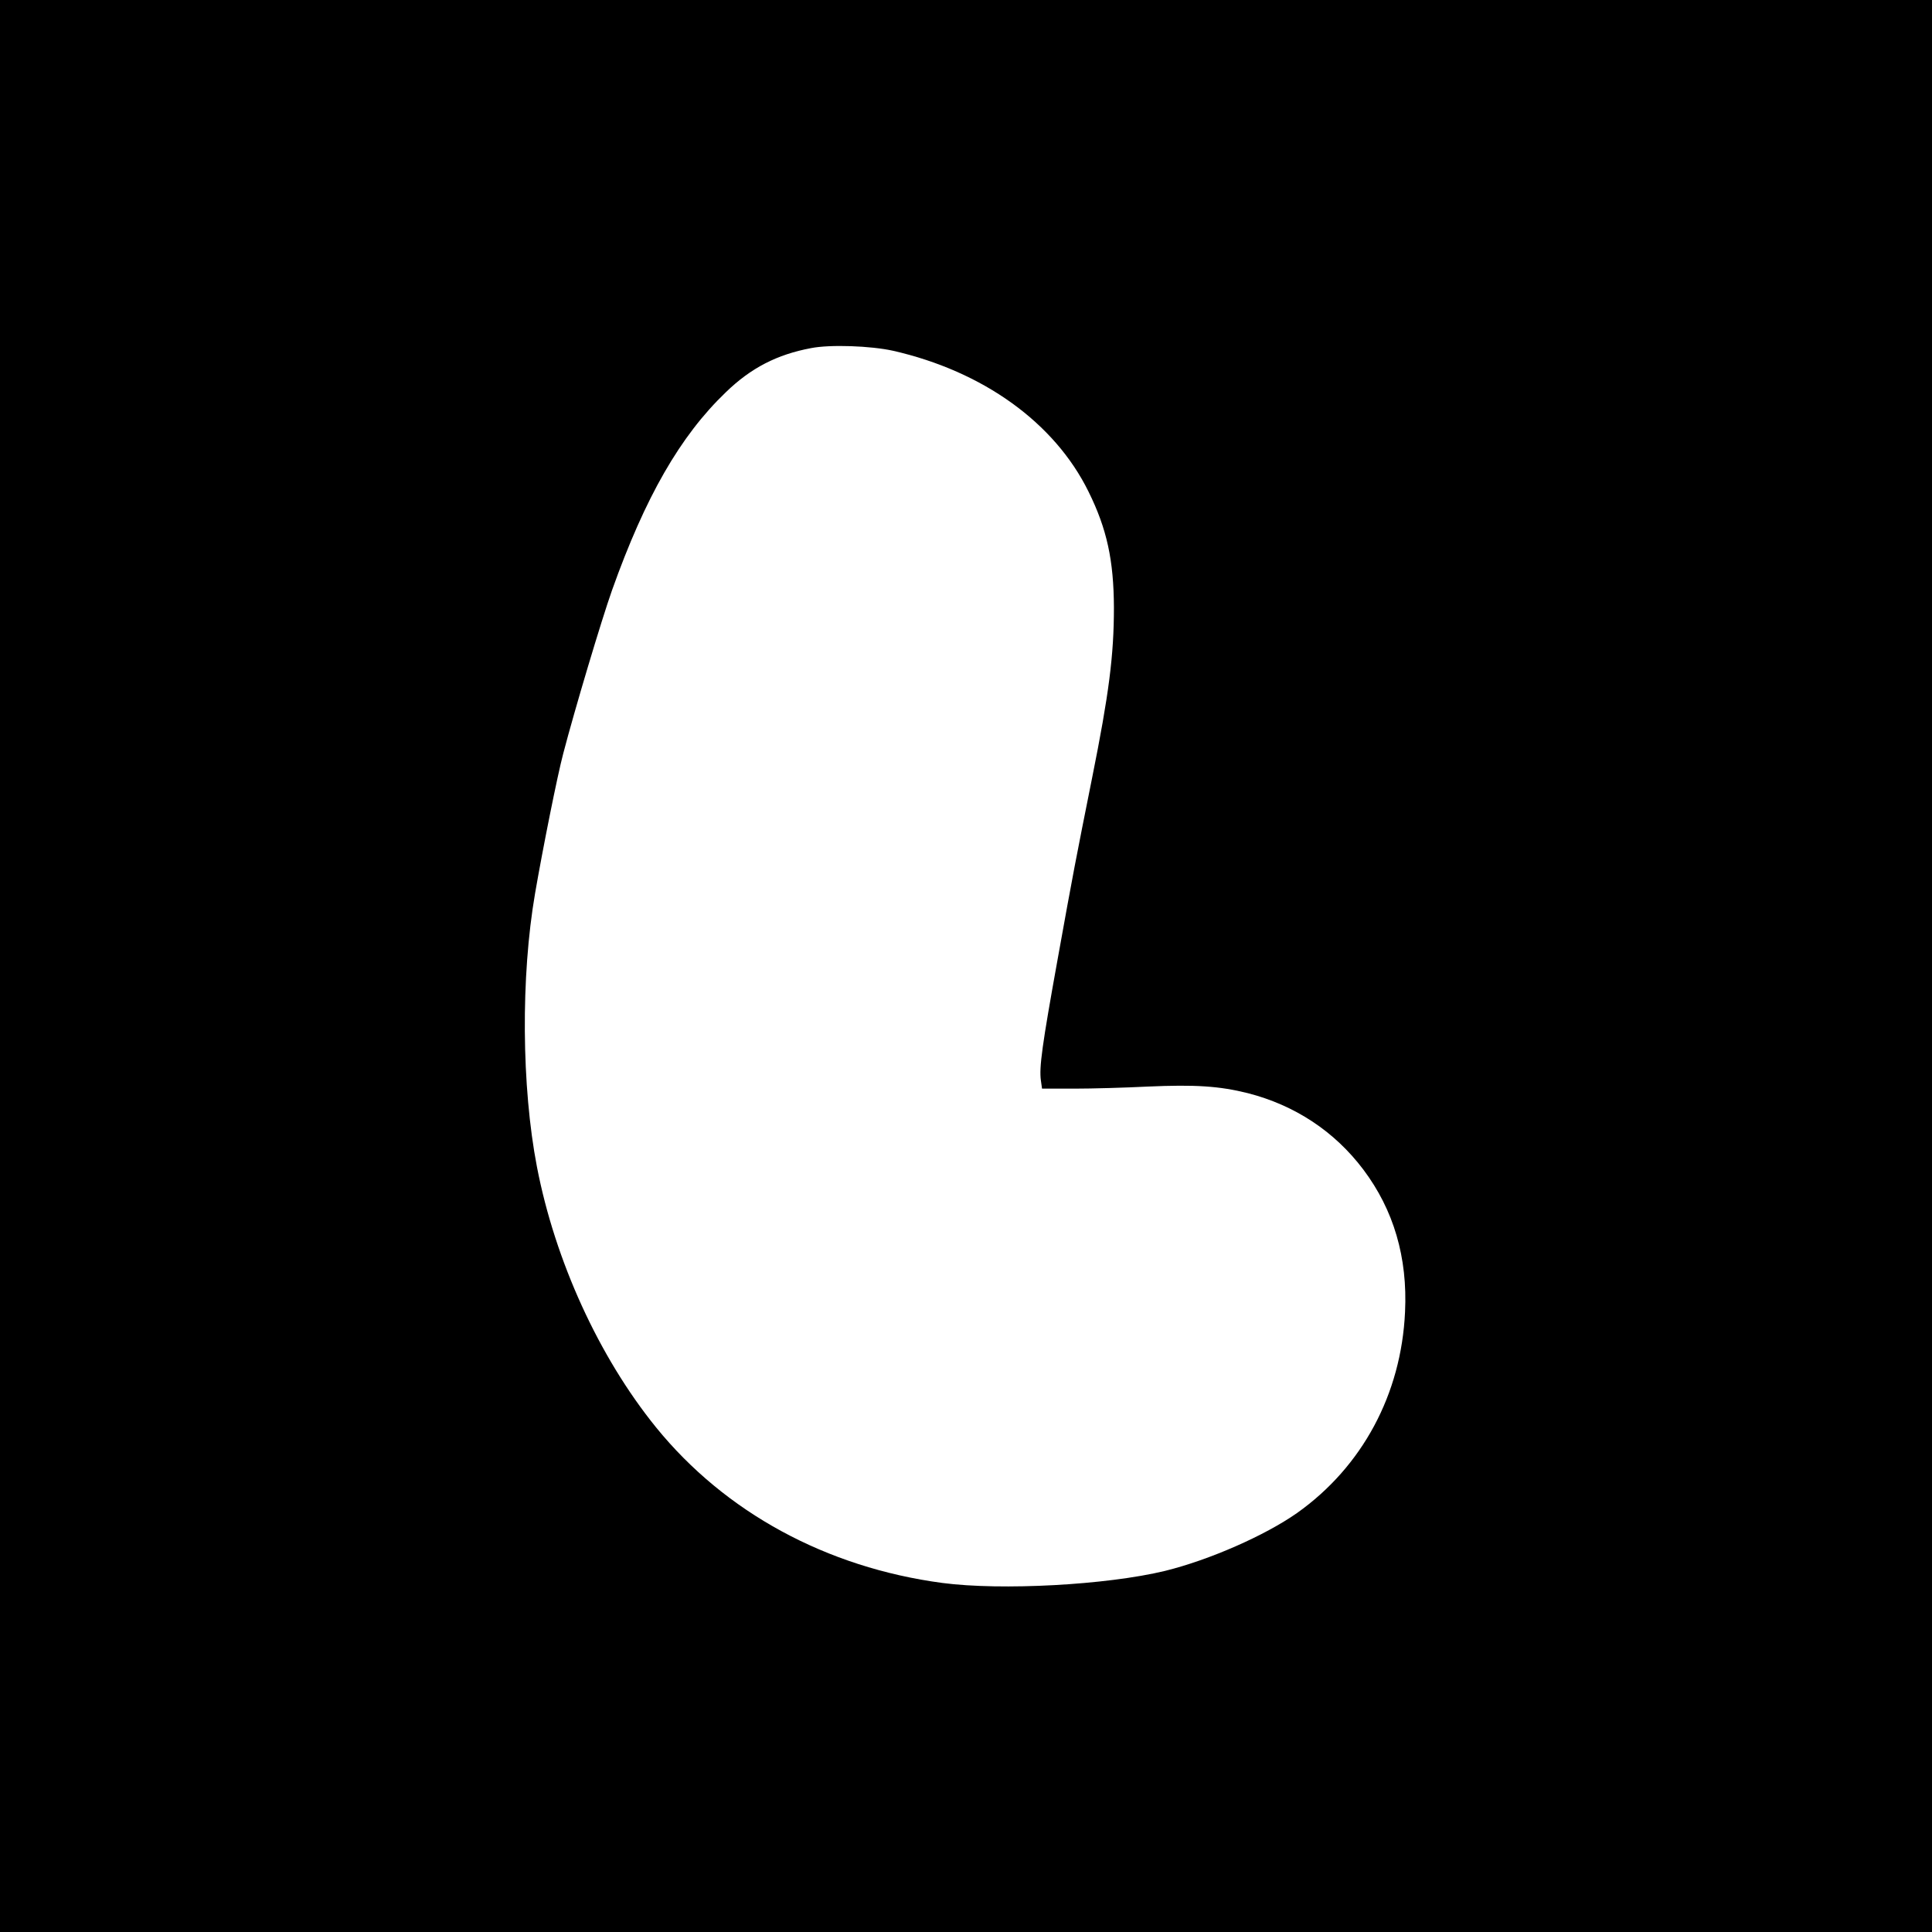 <?xml version="1.0" standalone="no"?>
<!DOCTYPE svg PUBLIC "-//W3C//DTD SVG 20010904//EN"
 "http://www.w3.org/TR/2001/REC-SVG-20010904/DTD/svg10.dtd">
<svg version="1.0" xmlns="http://www.w3.org/2000/svg"
 width="1024pt" height="1024pt" viewBox="0 0 1024 1024"
 preserveAspectRatio="xMidYMid meet">
<g transform="translate(0,1024) scale(0.1,-0.1)"
fill="#000000" stroke="none">
<path d="M0 5120 l0 -5120 5120 0 5120 0 0 5120 0 5120 -5120 0 -5120 0 0
-5120z m4733 3261 c478 -109 856 -381 1036 -746 98 -198 134 -365 135 -615 0
-253 -26 -457 -116 -905 -87 -435 -99 -496 -183 -963 -81 -449 -98 -570 -88
-639 l6 -43 171 0 c94 0 270 5 390 11 250 11 378 3 530 -35 249 -64 459 -202
612 -405 161 -214 235 -466 221 -755 -20 -436 -227 -820 -572 -1065 -171 -120
-465 -249 -700 -307 -310 -75 -867 -105 -1180 -64 -615 82 -1152 374 -1518
825 -303 374 -535 883 -631 1380 -82 426 -86 1009 -10 1450 41 238 118 623
149 740 61 234 203 709 259 867 176 494 361 817 603 1049 133 129 271 200 452
234 102 20 316 12 434 -14z"/>
</g>
</svg>
